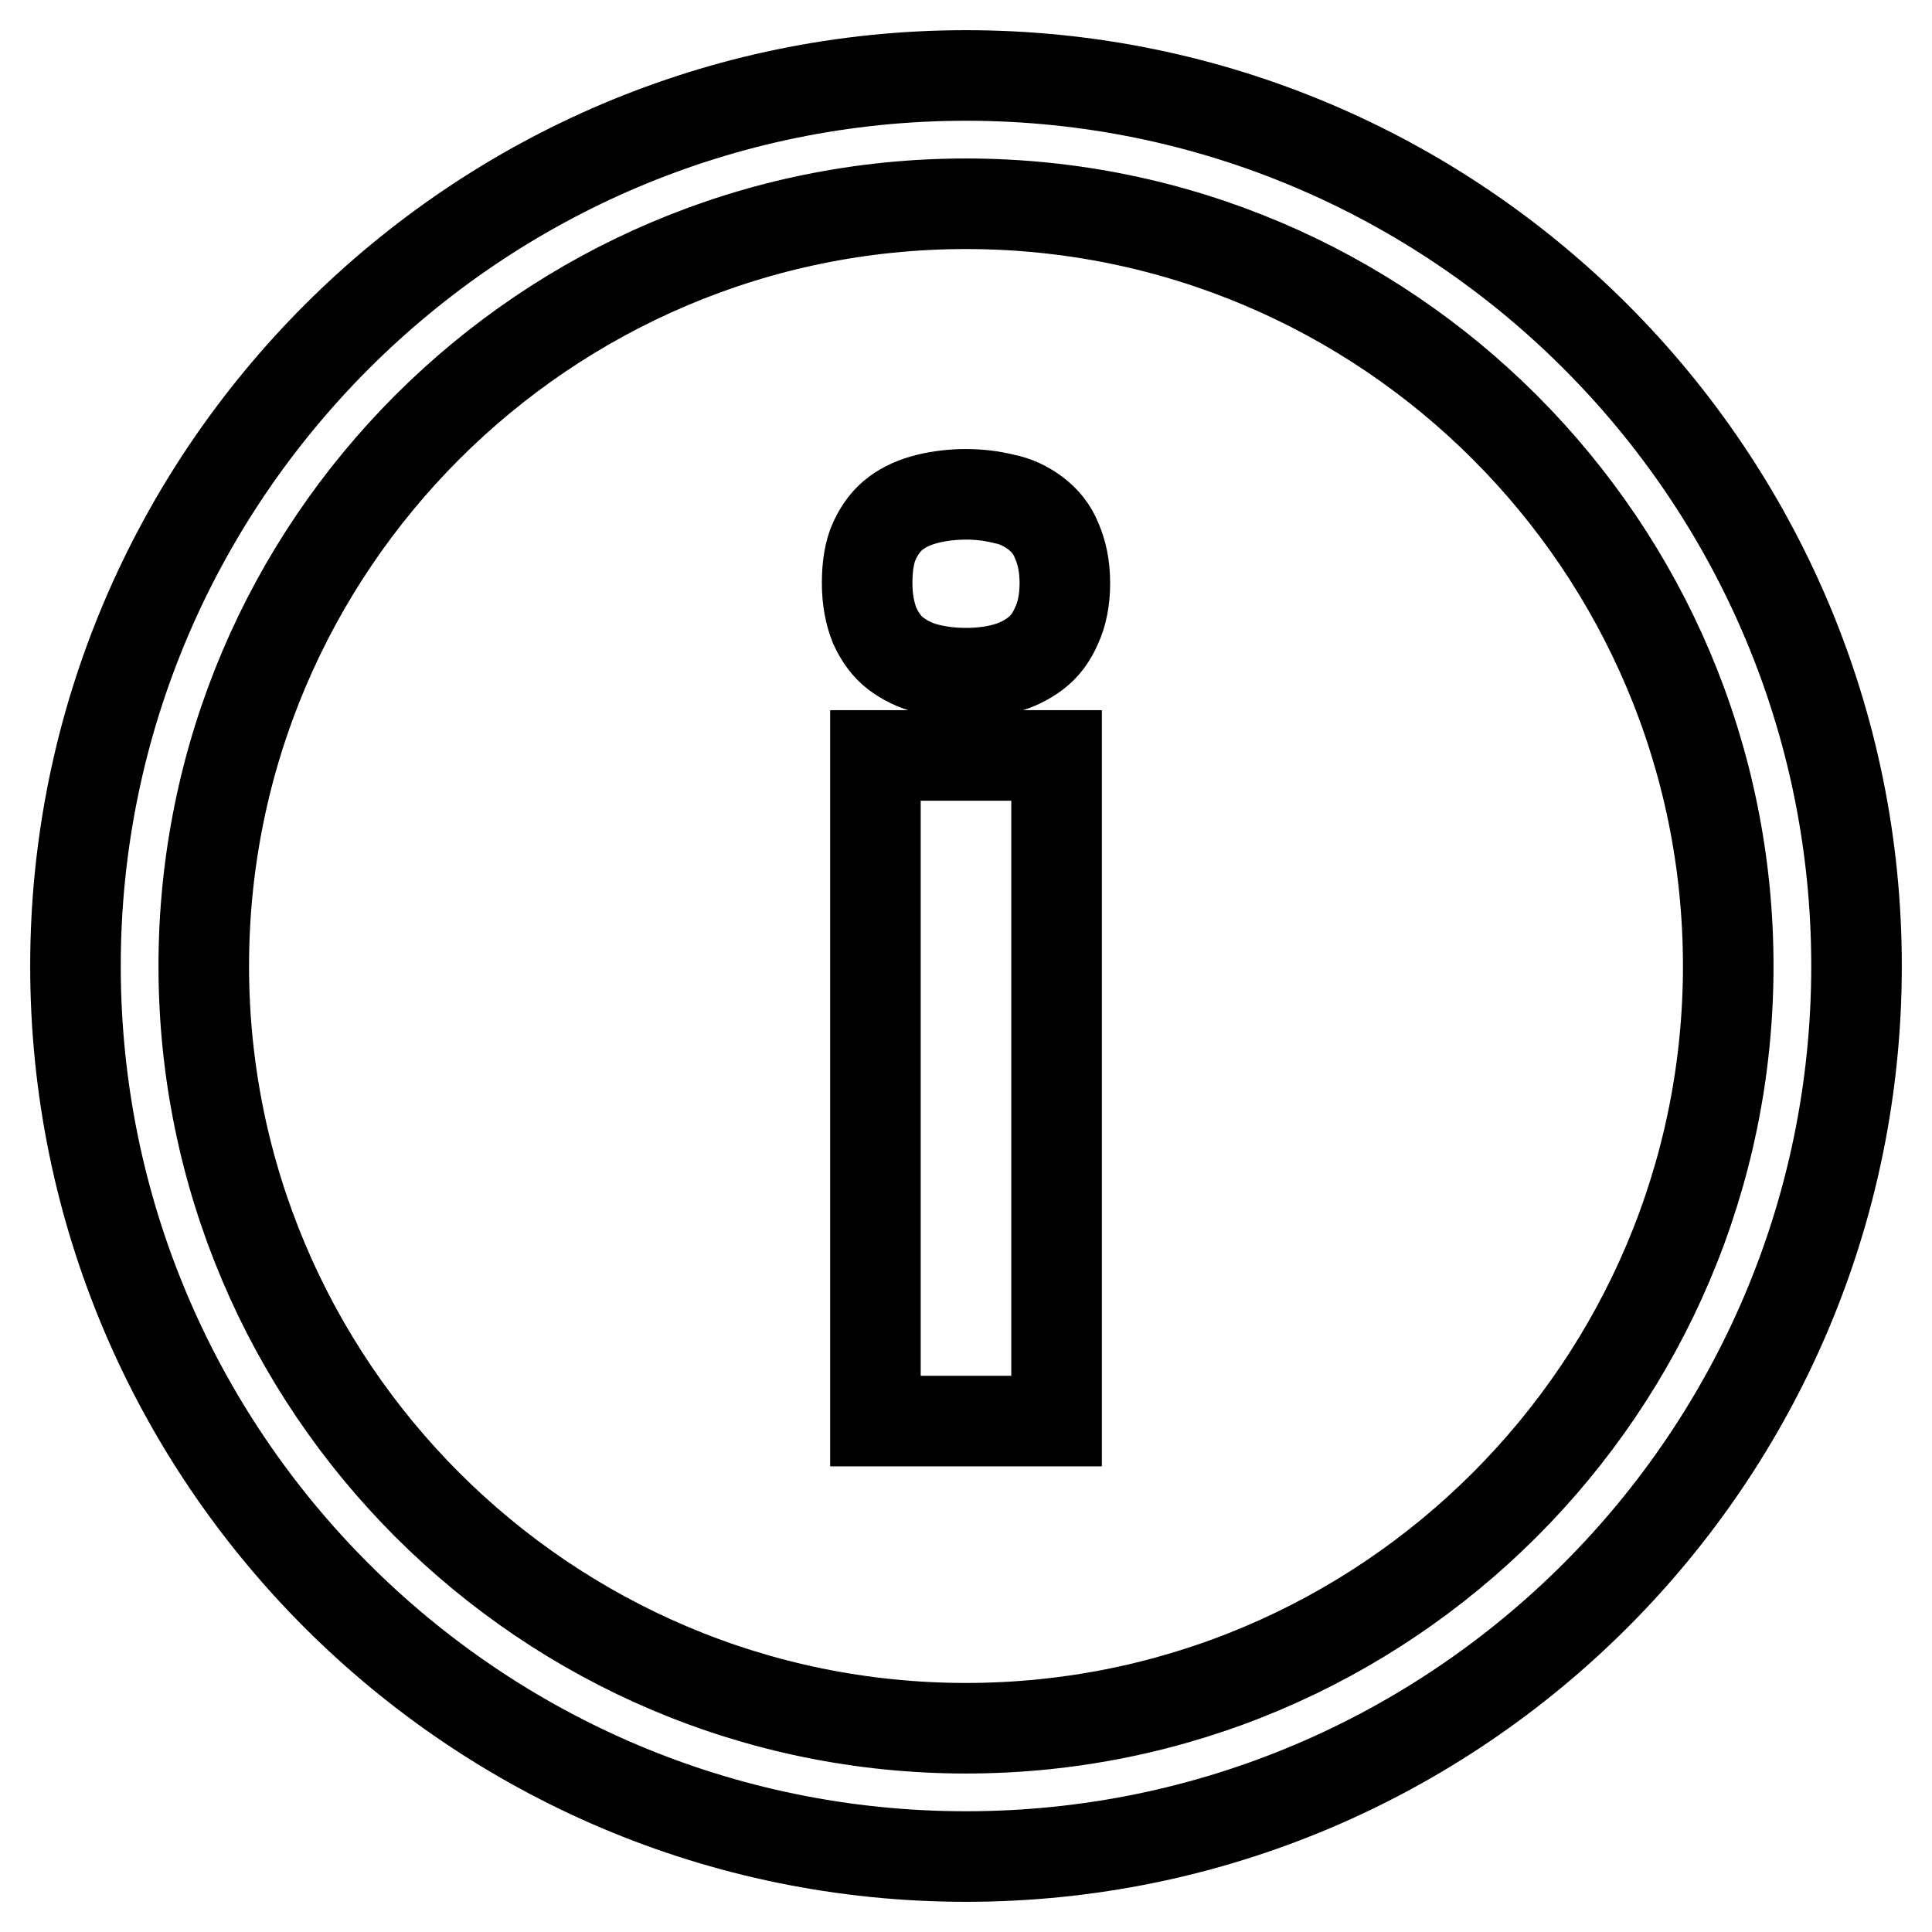<?xml version="1.0" encoding="utf-8"?>
<!-- Svg Vector Icons : http://www.onlinewebfonts.com/icon -->
<!DOCTYPE svg PUBLIC "-//W3C//DTD SVG 1.1//EN" "http://www.w3.org/Graphics/SVG/1.1/DTD/svg11.dtd">
<svg version="1.1" xmlns="http://www.w3.org/2000/svg" xmlns:xlink="http://www.w3.org/1999/xlink" x="0px" y="0px" viewBox="0 0 256 256" enable-background="new 0 0 256 256" xml:space="preserve">
<g><g><path stroke-width="12" fill-opacity="0" stroke="#000000"  d="M137.2,68c-1.2-0.9-2.6-1.6-4.2-1.9c-1.6-0.4-3.3-0.6-5-0.6s-3.5,0.2-5.1,0.6c-1.6,0.4-3,1-4.2,1.9s-2.1,2.1-2.8,3.6c-0.7,1.5-1,3.4-1,5.7c0,2.2,0.4,4.1,1,5.6c0.7,1.5,1.6,2.8,2.8,3.7c1.2,0.9,2.6,1.6,4.2,2c1.6,0.4,3.3,0.6,5.1,0.6s3.5-0.2,5-0.6c1.6-0.4,3-1.1,4.2-2c1.2-0.9,2.1-2.1,2.8-3.7c0.7-1.5,1.1-3.4,1.1-5.6c0-2.3-0.4-4.1-1.1-5.7C139.4,70.1,138.4,68.9,137.2,68"/><path stroke-width="12" fill-opacity="0" stroke="#000000"  d="M116,100.1H140v88.2H116V100.1L116,100.1z"/><path stroke-width="12" fill-opacity="0" stroke="#000000"  d="M128,10c-65,0-118,53-118,118c0,65.1,52.9,118,118,118c65.1,0,118-52.9,118-118C246,62.9,193.1,10,128,10 M128,229c-55.7,0-101-45.3-101-101C27,72.3,72.3,27,128,27c55.7,0,101,45.3,101,101C229,183.7,183.7,229,128,229"/></g></g>
</svg>